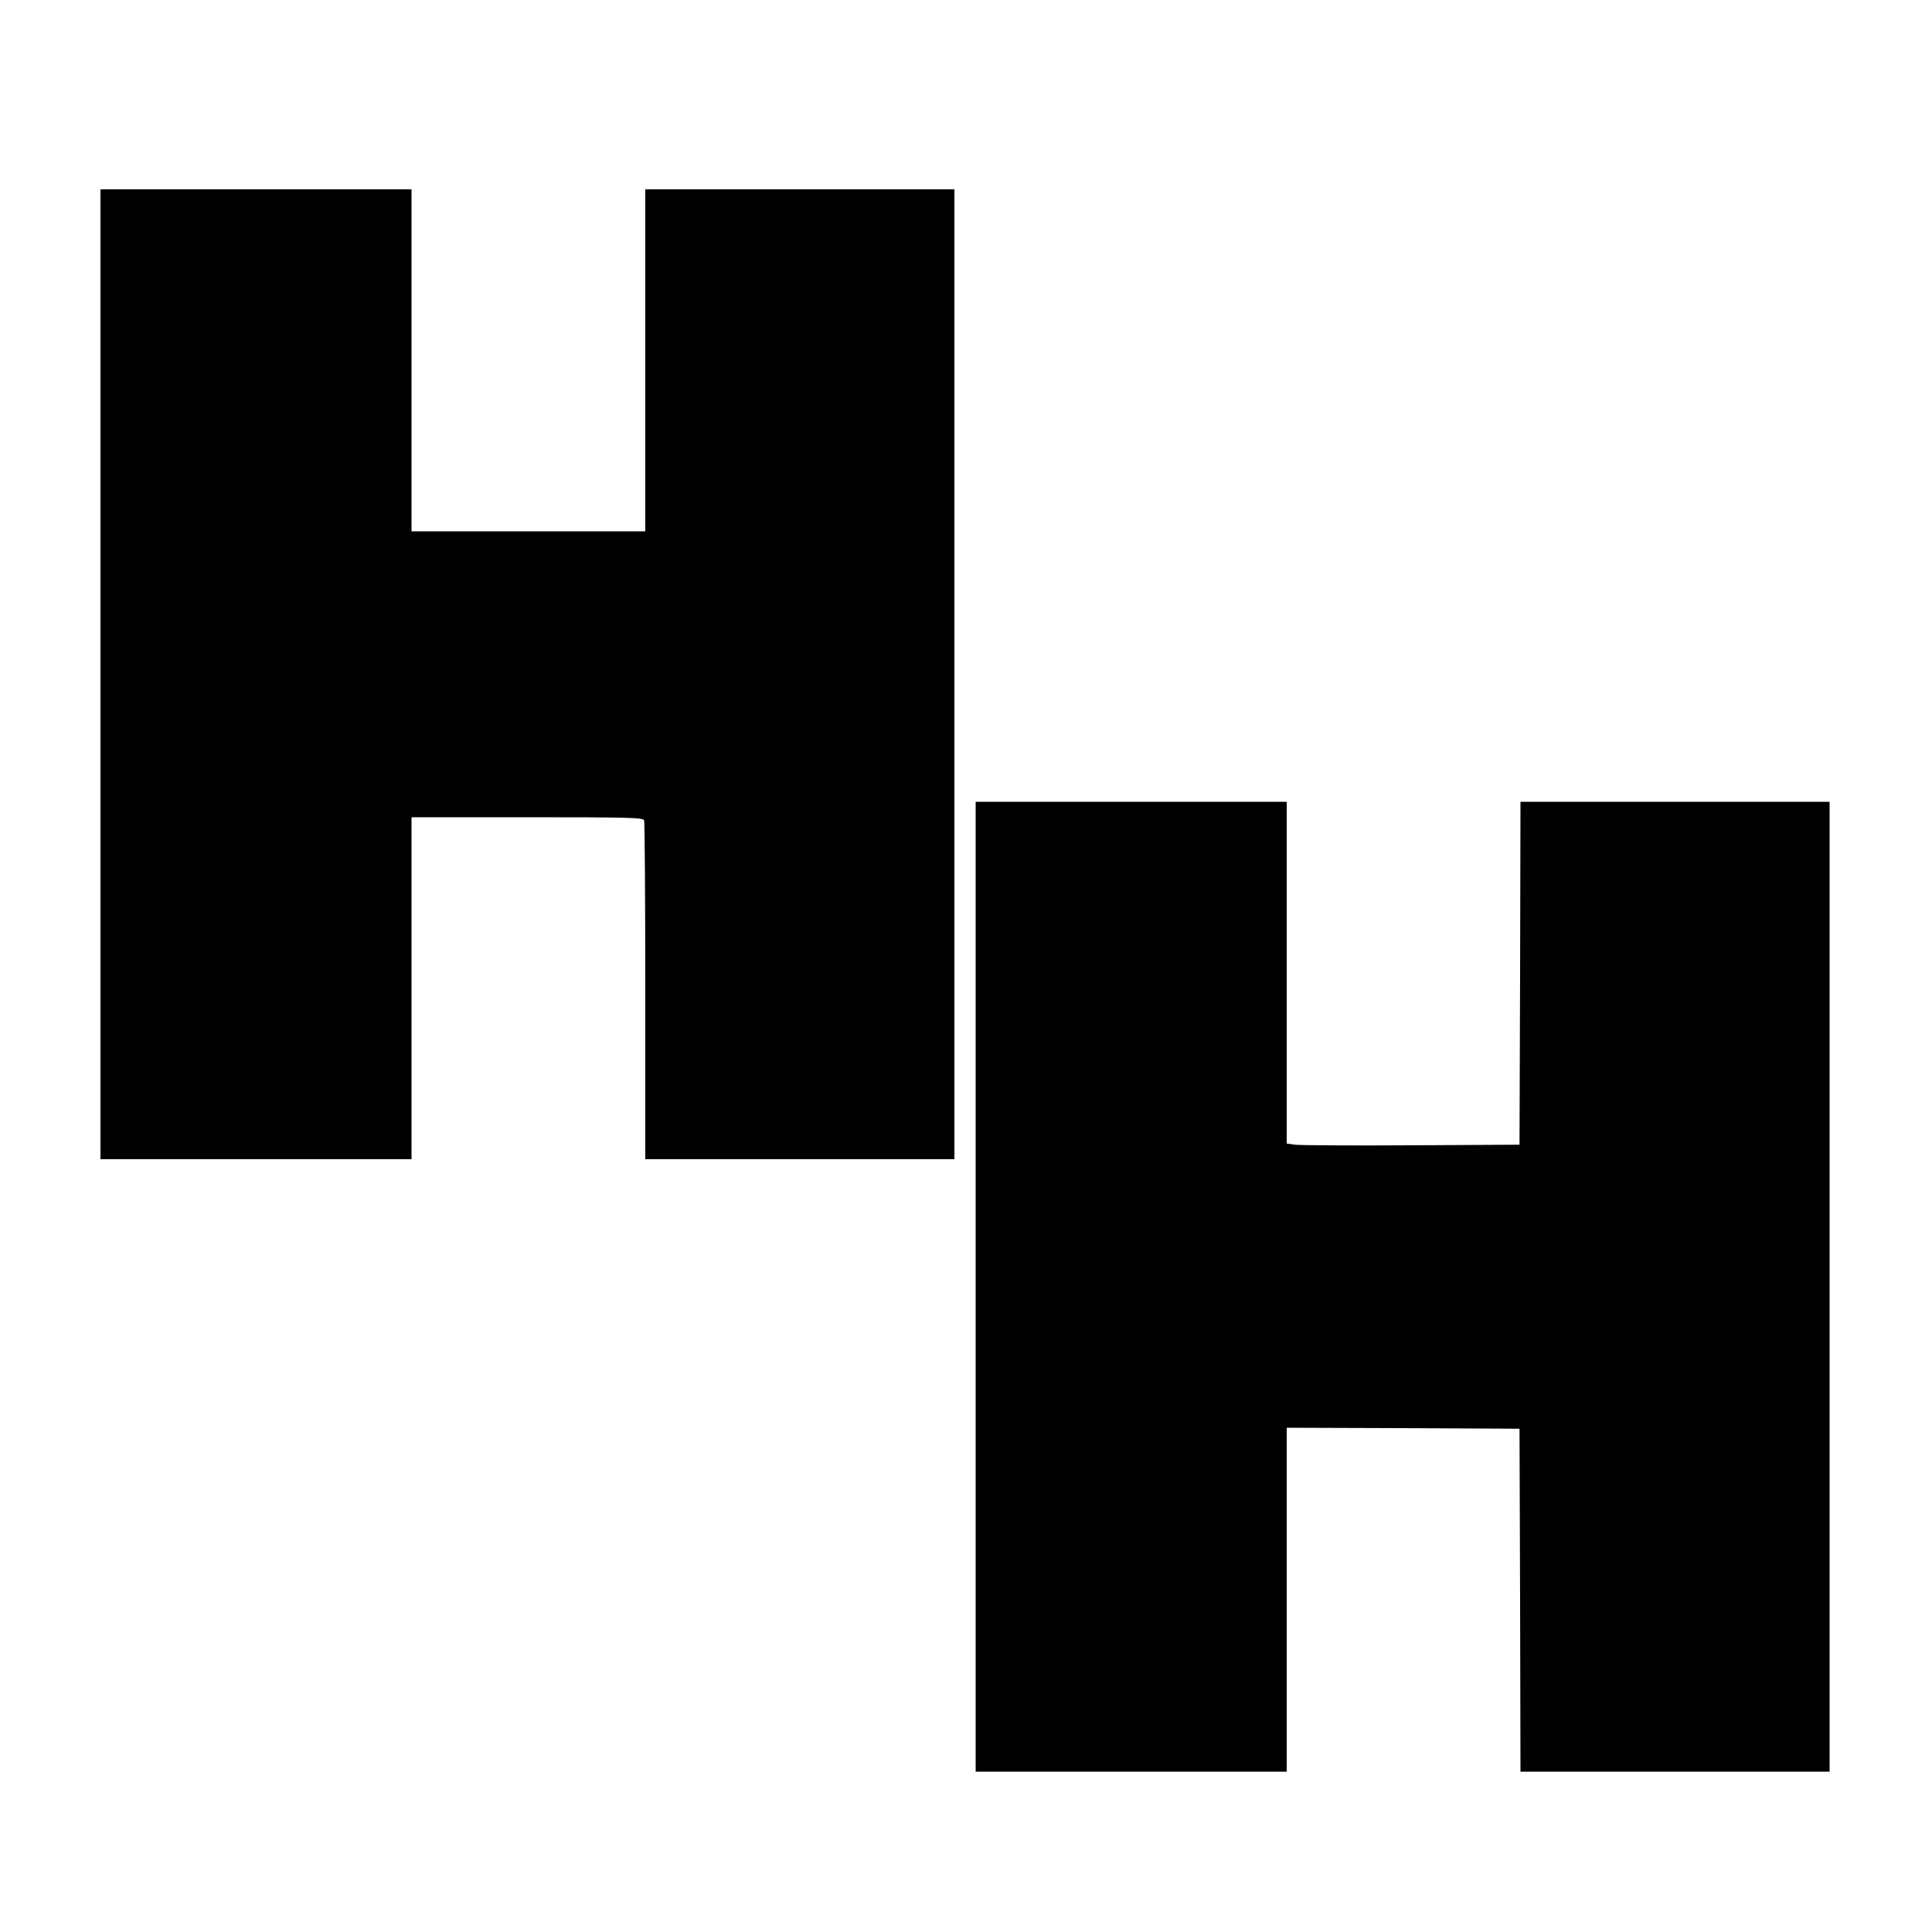<svg version="1" xmlns="http://www.w3.org/2000/svg" width="1333.333" height="1333.333" viewBox="0 0 1000 1000"><path d="M52 349v251h161V423h59.9c53.7 0 59.9.2 60.5 1.6.3.9.6 40.7.6 88.5V600h160V98H334v177H213V98H52v251zM505 666v251h161V739l60.3.2 60.2.3.3 88.7.2 88.8h160V415H787l-.2 88.7-.3 88.8-56 .3c-30.8.2-57.9 0-60.2-.3l-4.3-.6V415H505v251z"/></svg>